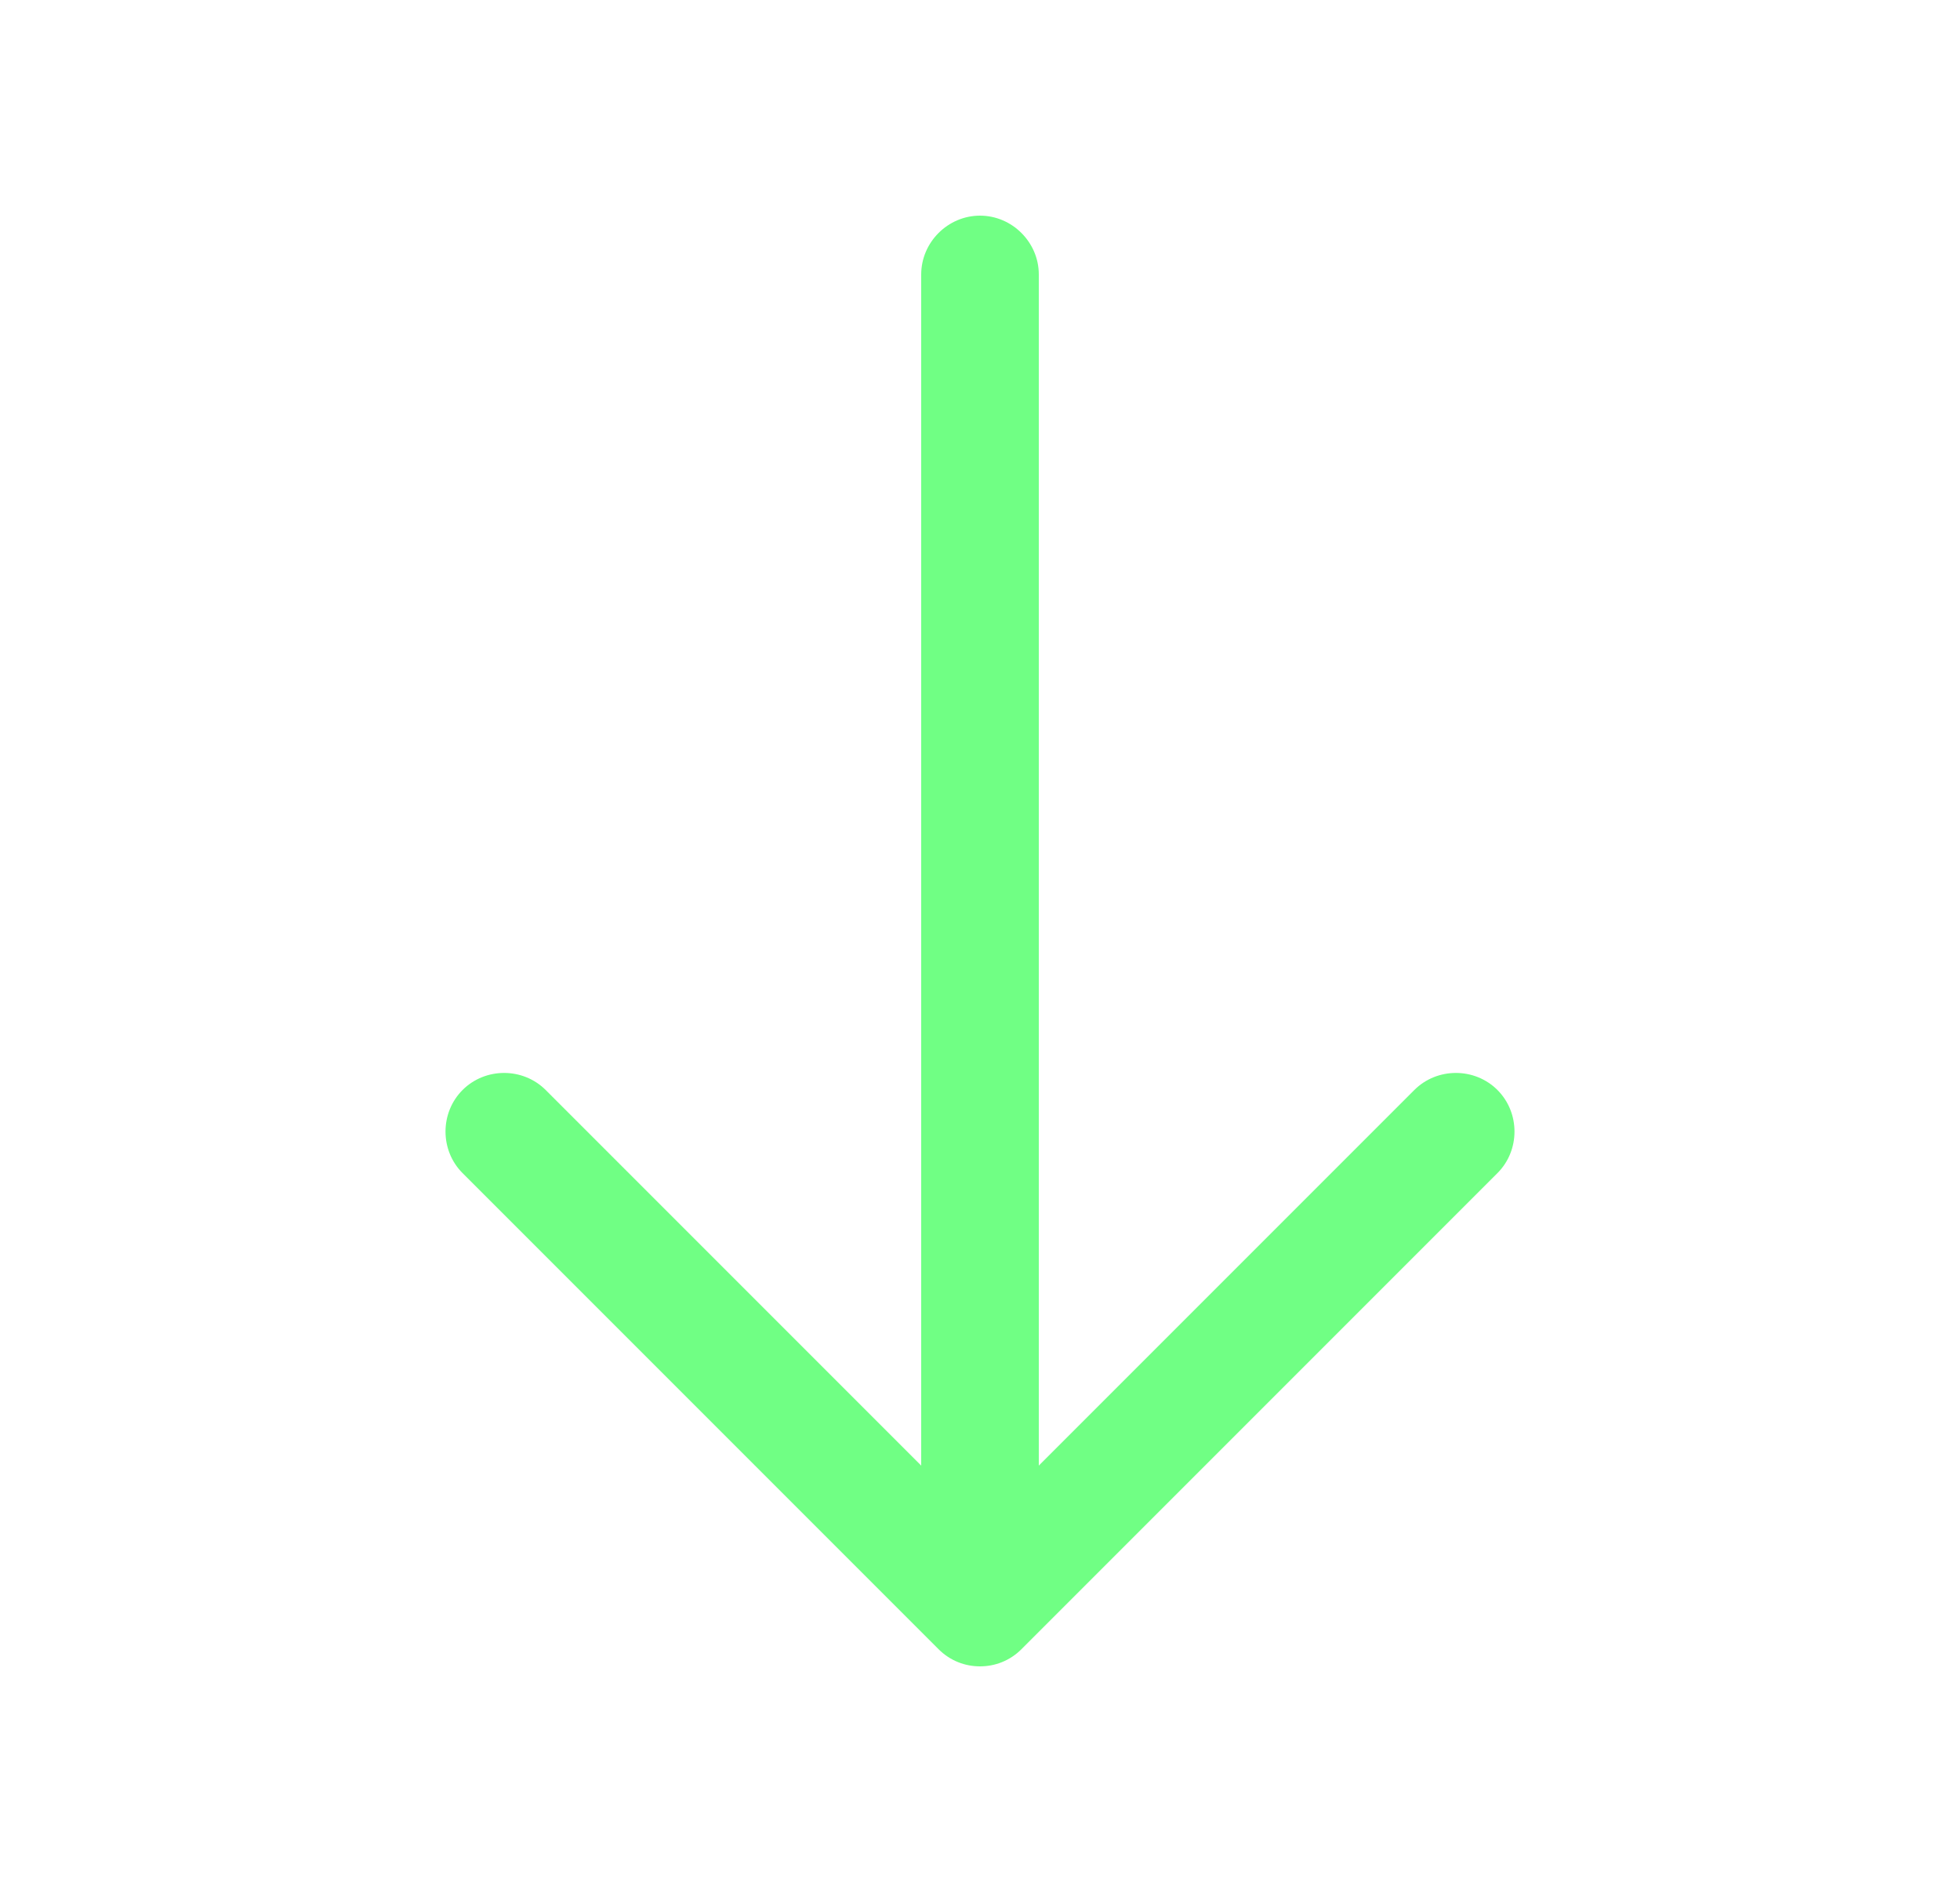 <svg width="25" height="24" viewBox="0 0 25 24" fill="none" xmlns="http://www.w3.org/2000/svg">
<path fill-rule="evenodd" clip-rule="evenodd" d="M11.75 18.69V3.5C11.75 3.09 12.09 2.75 12.5 2.75C12.91 2.75 13.25 3.09 13.25 3.5V18.69L18.04 13.9C18.33 13.61 18.81 13.61 19.1 13.9C19.39 14.19 19.39 14.67 19.1 14.96L13.03 21.03C12.88 21.18 12.69 21.25 12.5 21.25C12.31 21.25 12.12 21.18 11.97 21.03L5.9 14.96C5.61 14.67 5.61 14.19 5.9 13.9C6.19 13.61 6.67 13.61 6.96 13.9L11.75 18.69Z" fill="#70FF84"/>
</svg>
